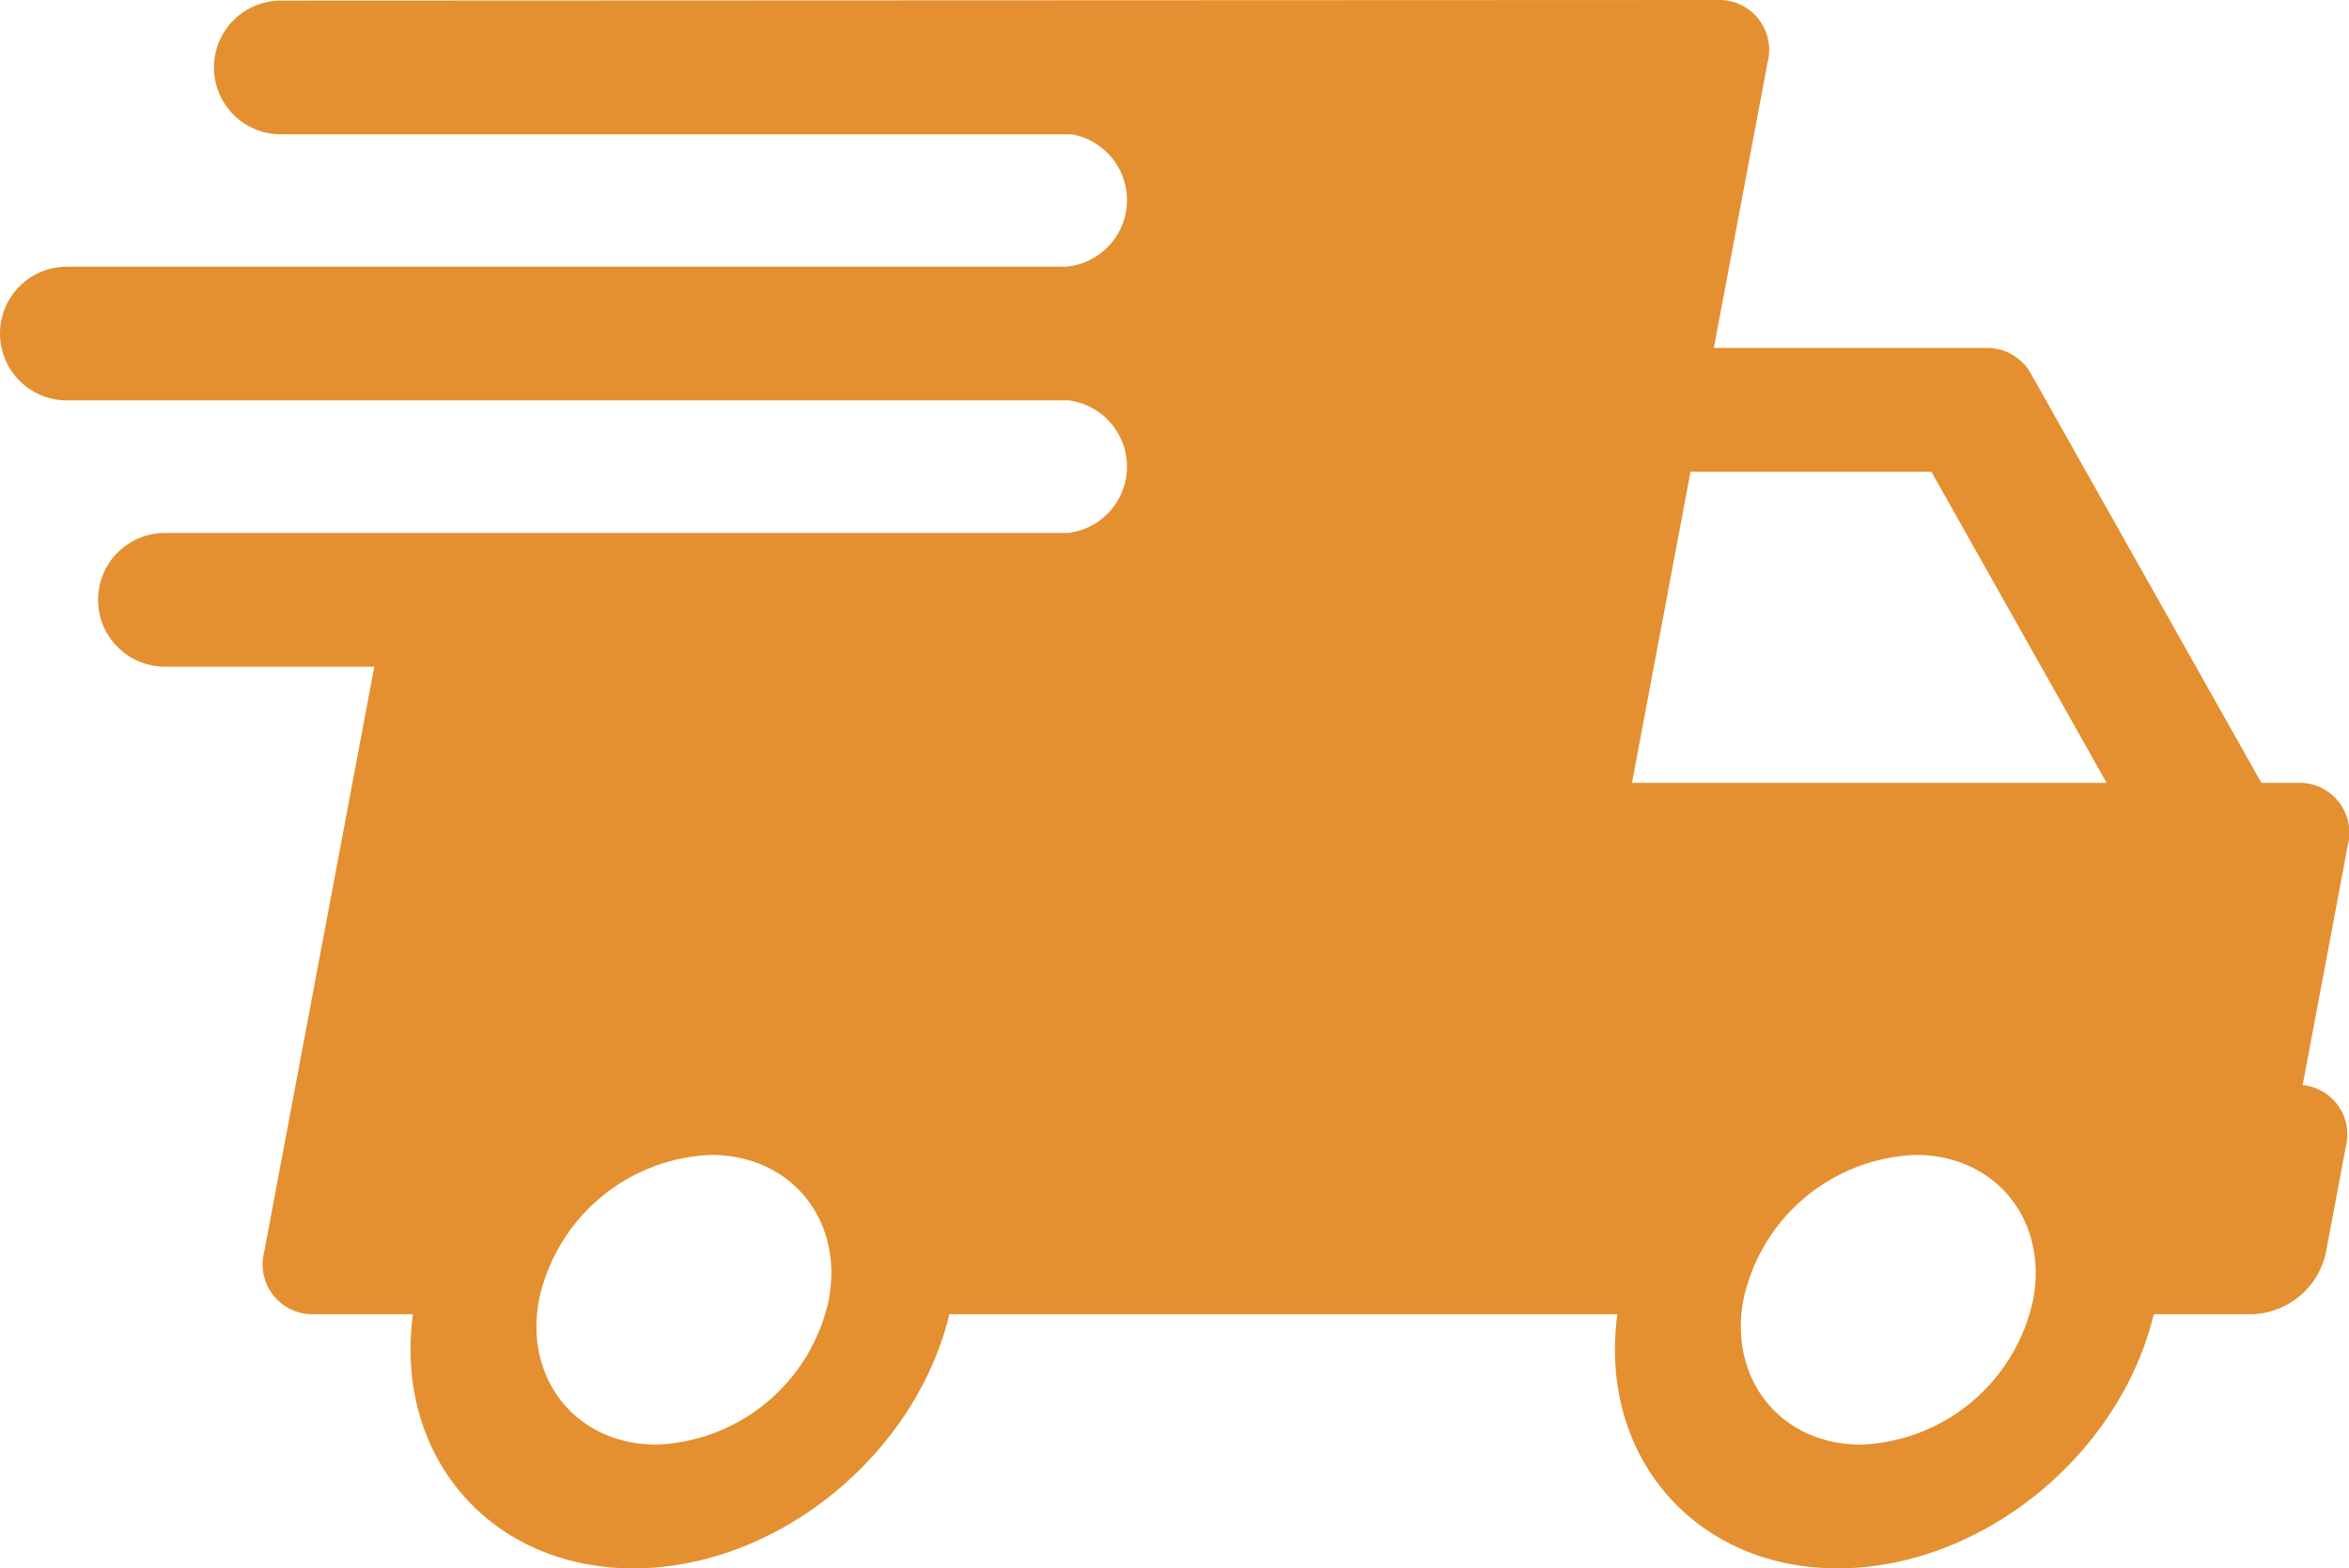 <svg xmlns="http://www.w3.org/2000/svg" width="162.492" height="108.505" viewBox="0 0 162.492 108.505"><g id="small-truck" transform="translate(0 -82.686)"><path id="Tracciato_4218" data-name="Tracciato 4218" d="M158.942,136.845h-2.511l-15.982-28.379a3.454,3.454,0,0,0-3.1-1.709H118.556l3.724-19.791a3.447,3.447,0,0,0-3.475-4.28l-99.379.042a4.625,4.625,0,1,0,0,9.25h54.7a4.621,4.621,0,0,1-.4,9.158H4.625a4.625,4.625,0,1,0,0,9.25H73.92a4.621,4.621,0,0,1-.031,9.172H11.408a4.625,4.625,0,0,0,0,9.25H25.892l-7.624,40.52a3.448,3.448,0,0,0,3.475,4.28h6.823c-1.32,9.784,5.335,17.583,15.245,17.583s19.5-7.8,21.863-17.583H111.88c-1.32,9.784,5.334,17.583,15.245,17.583s19.5-7.8,21.863-17.583h6.824a5.407,5.407,0,0,0,5.085-4.28l1.378-7.323a3.434,3.434,0,0,0-2.988-4.25l3.129-16.63A3.448,3.448,0,0,0,158.942,136.845ZM57.33,172.609a12.68,12.68,0,0,1-11.908,10.022c-5.526,0-9.176-4.5-8.136-10.022a12.679,12.679,0,0,1,11.908-10.022C54.719,162.587,58.371,167.083,57.33,172.609Zm83.313,0a12.679,12.679,0,0,1-11.907,10.022c-5.527,0-9.176-4.5-8.136-10.022a12.679,12.679,0,0,1,11.908-10.022C138.034,162.587,141.684,167.083,140.643,172.609Zm-27.75-35.765,4.05-21.529H133.6l12.124,21.529Z" transform="translate(0 0)" fill="#e49030"></path></g></svg>